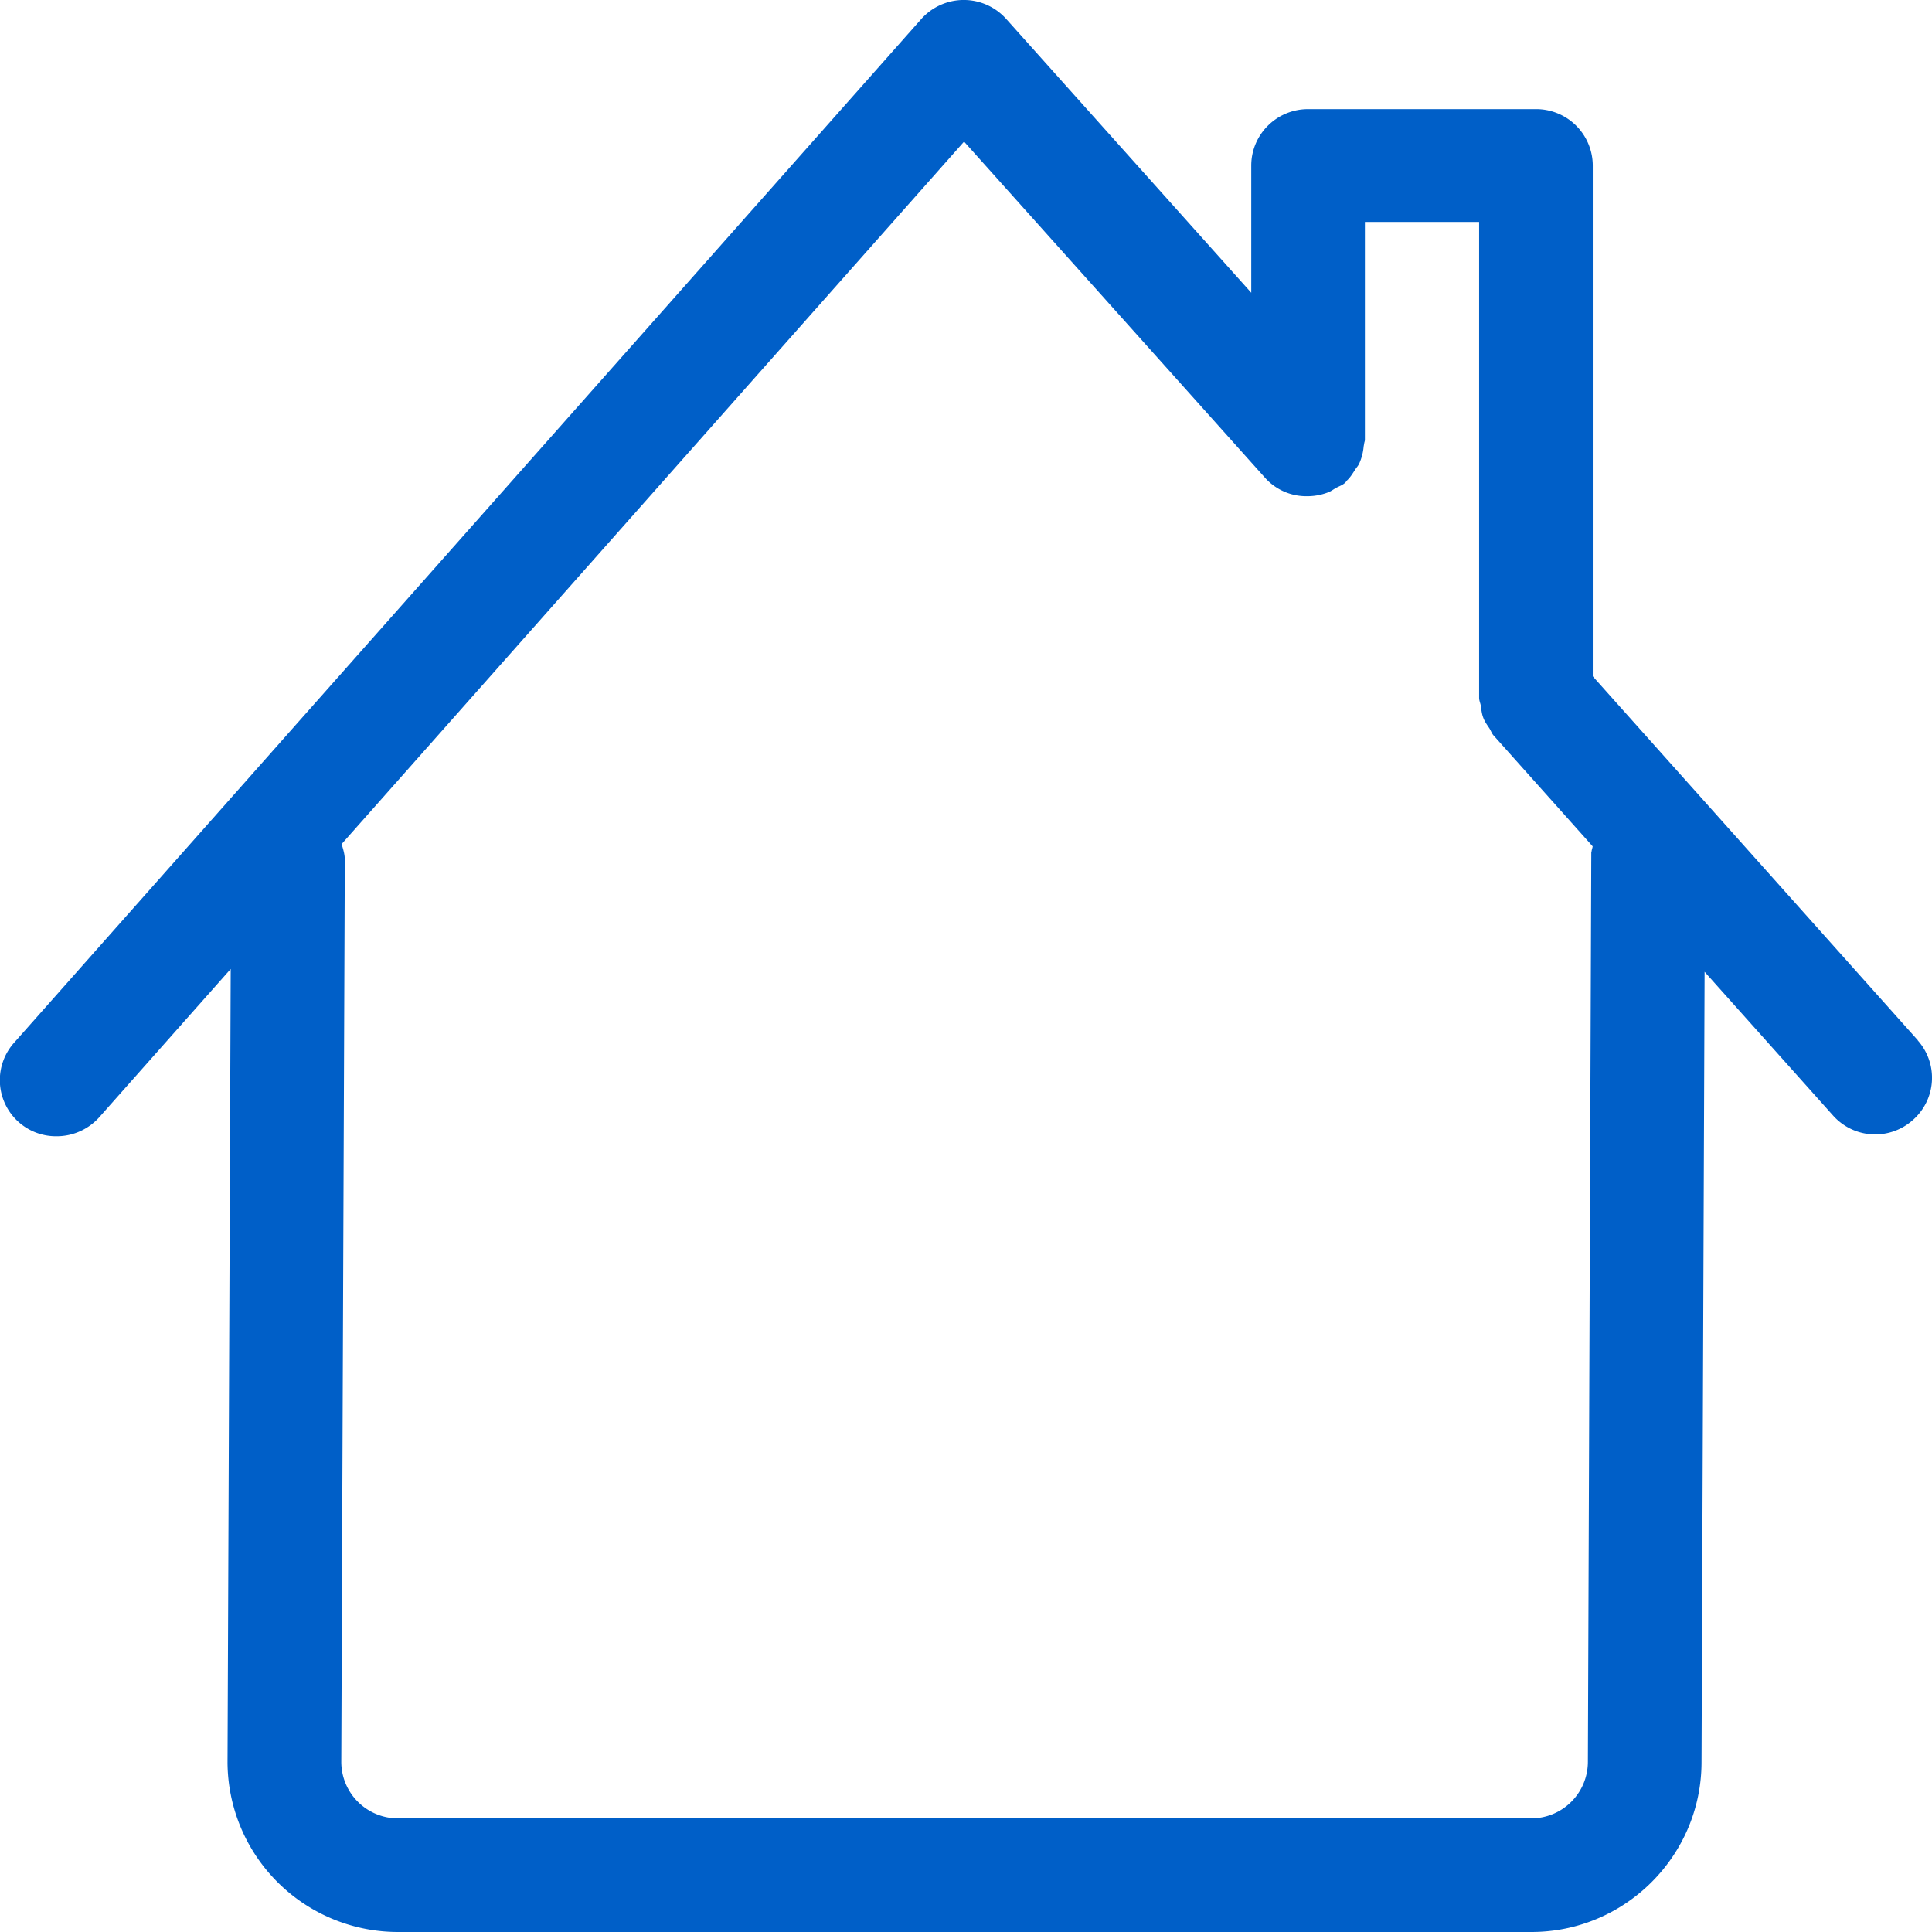 <svg xmlns:xlink="http://www.w3.org/1999/xlink" xmlns="http://www.w3.org/2000/svg" width="17" height="17" viewBox="0 0 17 17" aria-hidden="true" fill="#005FC8" style="flex-shrink: 0;"><path d="M14.002 7.5l-.03 8.003a.498.498 0 01-.498.497H3.5a.498.498 0 01-.497-.495l.031-7.934c.001-.051-.014-.097-.028-.144l5.477-6.181 2.65 2.96a.487.487 0 00.376.16h.008a.505.505 0 00.175-.036c.022-.009.04-.023.061-.035.028-.016.06-.025.084-.048.006-.005.008-.012.013-.017.03-.027.05-.06.072-.094.012-.02.028-.035.037-.055a.46.46 0 00.04-.152l.005-.028c.001-.01.006-.02.006-.03V1.953h1.005V6.14c0 .025.011.047.015.07.005.036.008.07.021.104.013.036.034.064.054.094.013.02.02.043.036.062l.873.977c-.002.018-.01.033-.01.052m2.871 1.654l-2.86-3.202V1.457a.498.498 0 00-.5-.497H11.51c-.276 0-.5.223-.5.497v1.119L8.854.167a.501.501 0 00-.749.002L.125 9.174a.494.494 0 00.375.824.503.503 0 00.375-.169L2.03 8.526l-.028 6.977A1.5 1.5 0 003.5 17h9.975c.825 0 1.497-.672 1.497-1.495l.027-6.954 1.128 1.262a.497.497 0 00.705.042.494.494 0 00.043-.7" fill-rule="nonzero" id="home_svg__home" stroke="none" stroke-width="1" fill="#005FC8"></path></svg>